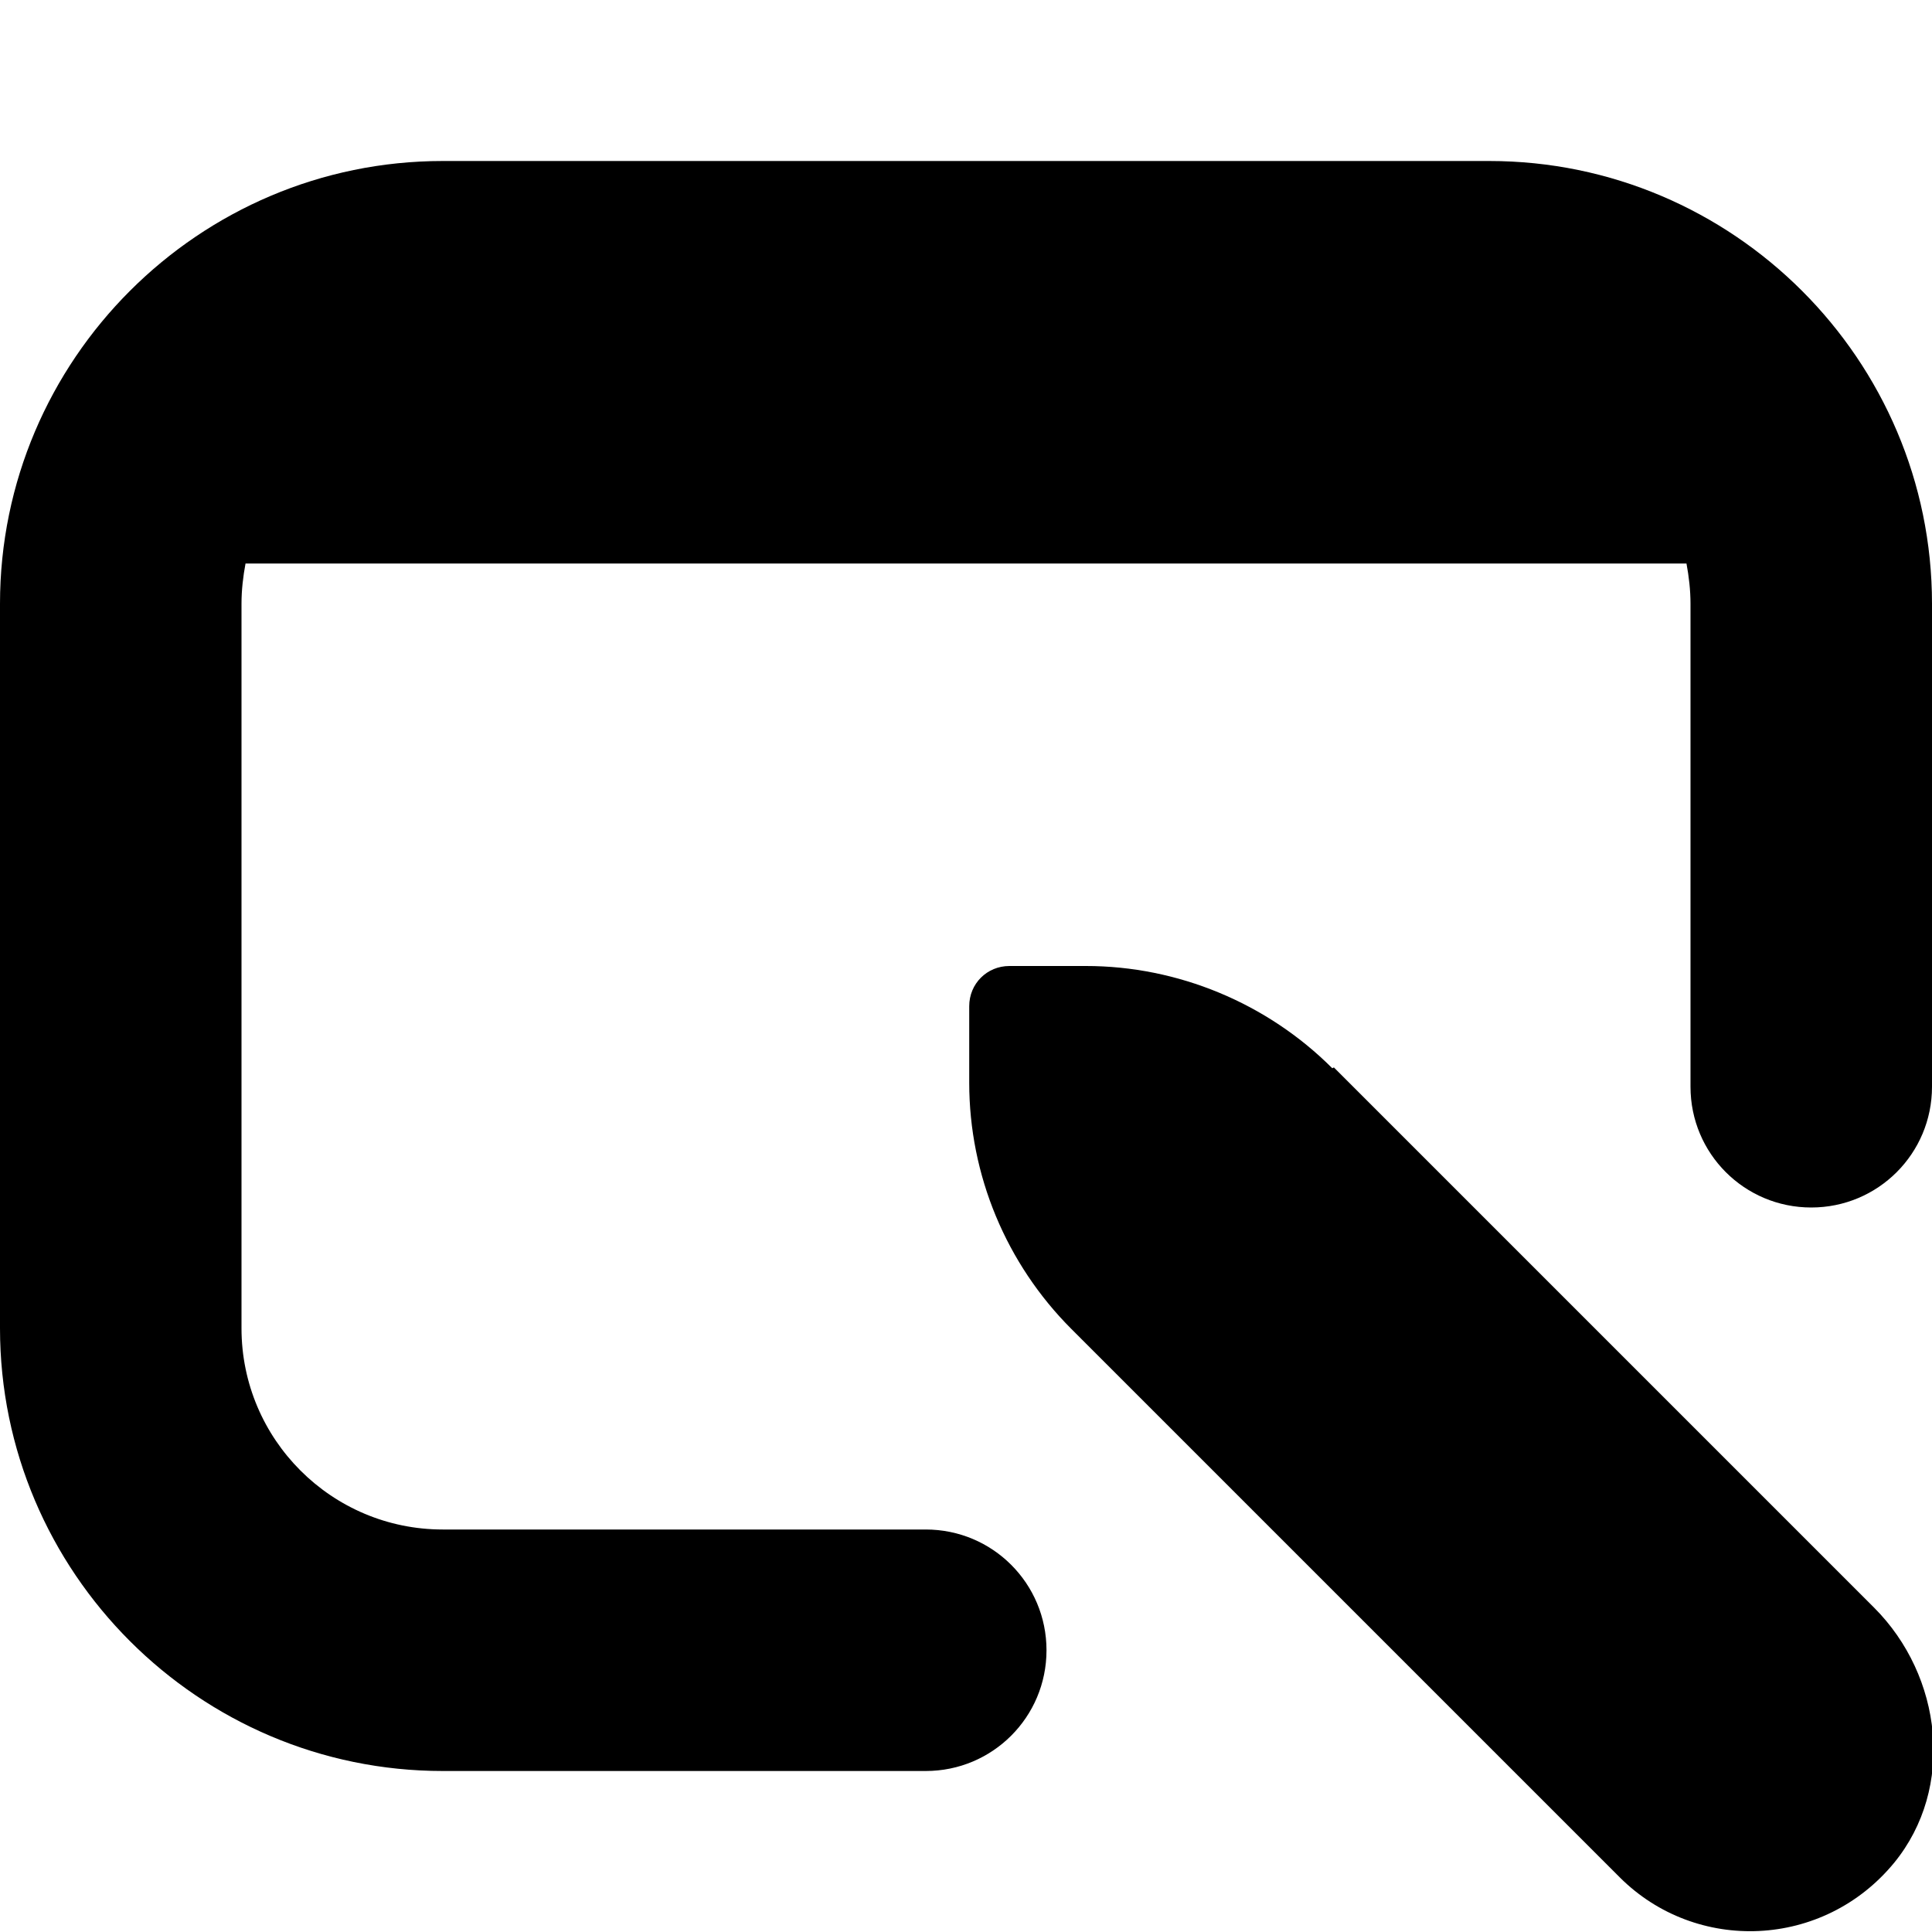 <?xml version="1.0" encoding="UTF-8"?>
<svg xmlns="http://www.w3.org/2000/svg" viewBox="0 0 24 24" width="24" height="24">
    <path d="M24,7.5v6c0,.83-.67,1.5-1.5,1.5s-1.5-.67-1.5-1.5V7.5c0-.17-.02-.34-.05-.5H3.05c-.03,.16-.05,.33-.05,.5v9c0,1.38,1.12,2.5,2.5,2.5h6c.83,0,1.5,.67,1.5,1.5s-.67,1.5-1.5,1.5H5.5c-3.03,0-5.5-2.47-5.5-5.5V7.5C0,4.47,2.47,2,5.5,2h13c3.03,0,5.5,2.47,5.5,5.5Zm-7.45,5.77c-.81-.81-1.92-1.27-3.06-1.27h-.95c-.28,0-.5,.22-.5,.5v.95c0,1.15,.46,2.25,1.27,3.06l6.81,6.81c.95,.95,2.53,.89,3.41-.18,.76-.93,.6-2.32-.25-3.17l-6.71-6.71Z"/>
</svg>
